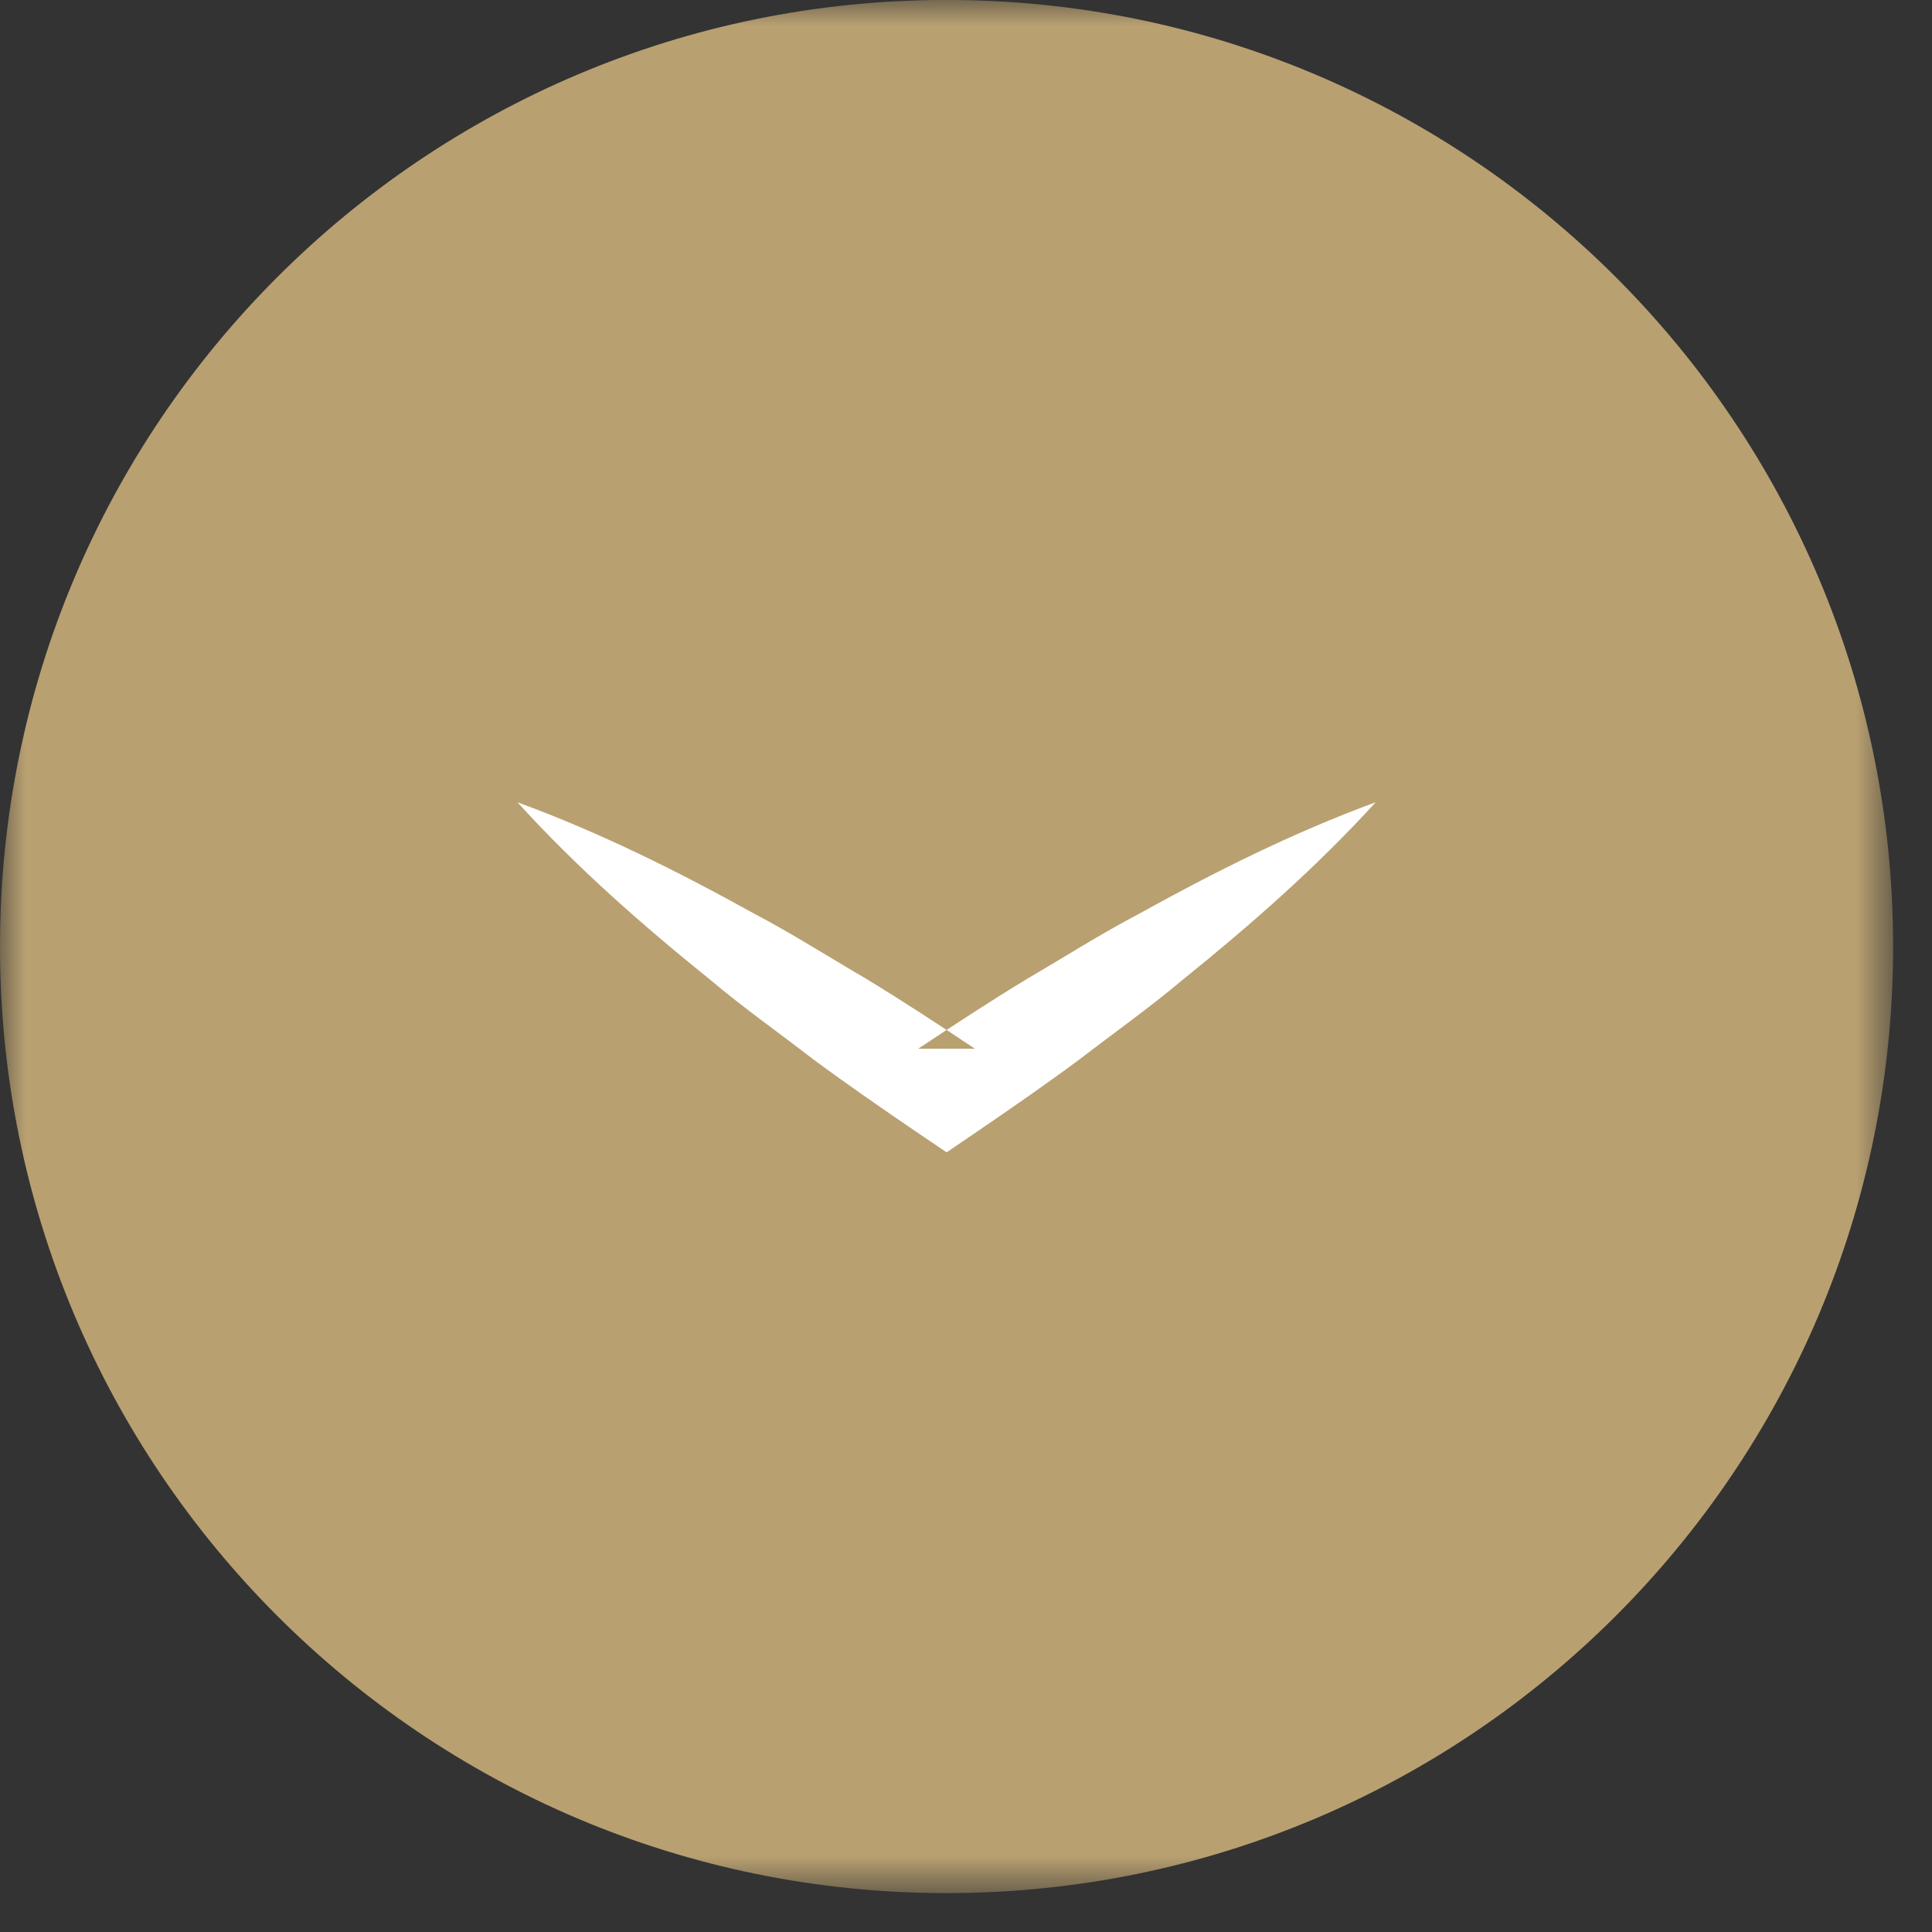 <?xml version="1.0" encoding="UTF-8"?>
<svg width="38px" height="38px" viewBox="0 0 38 38" version="1.1" xmlns="http://www.w3.org/2000/svg" xmlns:xlink="http://www.w3.org/1999/xlink">
    <rect x="0" y="0" width="38" height="38" fill="#333333" stroke="none"/>
    <title>D890B467-F003-4347-BF95-76F81770B2EF</title>
    <defs>
        <polygon id="path-1" points="0 0 37.235 0 37.235 37.235 0 37.235"></polygon>
    </defs>
    <g id="Page-1" stroke="none" stroke-width="1" fill="none" fill-rule="evenodd">
        <g id="KAVAND_2" transform="translate(-681, -632)">
            <g id="Group-6" transform="translate(681, 632)">
                <g id="Group-3">
                    <mask id="mask-2" fill="white">
                        <use xlink:href="#path-1"></use>
                    </mask>
                    <g id="Clip-2"></g>
                    <path d="M18.617,37.235 C8.335,37.235 0,28.899 0,18.617 C0,8.335 8.335,-0.001 18.617,-0.001 C28.9,-0.001 37.235,8.335 37.235,18.617 C37.235,28.899 28.9,37.235 18.617,37.235 Z" id="Fill-1" fill="#B9A071" mask="url(#mask-2)"></path>
                </g>
                <path d="M27.058,15.779 C25.882,17.069 24.596,18.194 23.272,19.263 C22.62,19.812 21.928,20.302 21.255,20.82 C20.574,21.327 19.876,21.808 19.176,22.286 L18.619,22.665 L18.059,22.286 C17.358,21.81 16.661,21.327 15.979,20.823 C15.307,20.303 14.613,19.815 13.962,19.265 C12.637,18.197 11.351,17.071 10.177,15.779 C11.816,16.38 13.344,17.145 14.833,17.97 C15.588,18.366 16.301,18.824 17.036,19.251 C17.761,19.693 18.47,20.156 19.175,20.627 L18.06,20.627 C18.766,20.158 19.475,19.693 20.201,19.253 C20.934,18.825 21.649,18.369 22.404,17.973 C23.893,17.148 25.42,16.382 27.058,15.779" id="Fill-4" fill="#FFFFFF"></path>
            </g>
        </g>
    </g>
</svg>